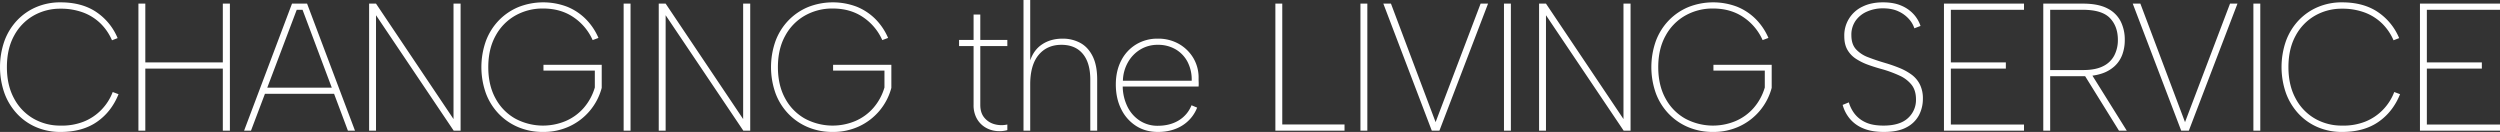 <svg xmlns="http://www.w3.org/2000/svg" width="2754.745" height="145.375" viewBox="0 0 2754.745 145.375">
  <rect x="0" y="0" width="2754.745" height="145.375" fill="#333333" stroke="none"/>
  <defs>
    <style>
      .cls-1 {
        fill: #fff;
        fill-rule: evenodd;
      }
    </style>
  </defs>
  <path id="slide-text-01.svg" class="cls-1" d="M3020.12,620.406v6.8h-88.2v-140h88.2v6.8h-80.6v58h60.6v6.8h-60.6v61.6h80.6Zm-203.92-6.5a58.7,58.7,0,0,0,29.8,7.7,65.2,65.2,0,0,0,25.7-4.4,56.187,56.187,0,0,0,19.5-13.1,57.265,57.265,0,0,0,12.4-19.5l6.4,2.4q-7.8,19.4-23.8,30.5t-40.2,11.1a67.082,67.082,0,0,1-26.6-5.2,62.039,62.039,0,0,1-21.2-14.8,67.063,67.063,0,0,1-13.9-22.7,87.083,87.083,0,0,1,0-57.6,66.029,66.029,0,0,1,13.9-22.6,62.787,62.787,0,0,1,21.2-14.7,67.152,67.152,0,0,1,26.6-5.2q23.6,0,39.4,10.6a64.405,64.405,0,0,1,23.6,28.8l-6.2,2.4a58.209,58.209,0,0,0-12.5-18.4,54.945,54.945,0,0,0-19-12.1,69.713,69.713,0,0,0-25.3-4.3,58.733,58.733,0,0,0-29.8,7.7,55.7,55.7,0,0,0-21.3,22.1q-7.905,14.4-7.9,34.6,0,20,7.9,34.5A55.5,55.5,0,0,0,2816.2,613.907Zm-67.82-126.7h7.6v140h-7.6v-140Zm-79.54,140-53.4-140h8.4l49.2,130.6,49.6-130.6h8.2l-53.6,140h-8.4Zm-68.58,0-37.28-60.027c-0.7.016-1.41,0.027-2.12,0.027h-36.4v60h-7.6v-140h43.6q16.8,0,26.9,5.2a32.693,32.693,0,0,1,14.7,14.2,44.727,44.727,0,0,1,4.6,20.6,46.154,46.154,0,0,1-2.8,16.4,32.661,32.661,0,0,1-8.6,12.7,38.828,38.828,0,0,1-14.4,8.1,54.98,54.98,0,0,1-9.85,2.172l37.85,60.628h-8.6Zm-17.6-71a27.338,27.338,0,0,0,12.4-11.8,36.439,36.439,0,0,0,4-17.2q0-15-8.8-24.1t-29.8-9.1h-36v66.4h36.4Q2574.255,560.407,2582.66,556.207Zm-175.24-69h88.2v6.8h-80.6v58h60.6v6.8h-60.6v61.6h80.6v6.8h-88.2v-140Zm-83.52,59.1q8.49,3.3,18.7,6.3a164.529,164.529,0,0,1,15.8,5.5,61.536,61.536,0,0,1,13.4,7.4,30.465,30.465,0,0,1,9.1,10.8,34.363,34.363,0,0,1,3.3,15.7,38.828,38.828,0,0,1-4.3,18.1,32.114,32.114,0,0,1-13.7,13.4q-9.4,5.1-25,5.1-13.6,0-22.9-4a37.71,37.71,0,0,1-14.8-10.8,40.023,40.023,0,0,1-7.7-15l6.8-2.8a38.268,38.268,0,0,0,5.7,11.7,31.645,31.645,0,0,0,11.9,9.9q7.8,4,20.6,4,18,0,26.9-8.2a26.832,26.832,0,0,0,8.9-20.6q0-10-4.9-16.2a35.8,35.8,0,0,0-13.3-10.1,134.031,134.031,0,0,0-18.6-6.9q-8.205-2.2-15.7-4.9a65.174,65.174,0,0,1-13.5-6.6,29.267,29.267,0,0,1-9.5-9.9q-3.51-6-3.5-15a34.9,34.9,0,0,1,20.1-32.7q9.5-4.7,22.5-4.7,12,0,20.4,3.7a38.521,38.521,0,0,1,13.6,9.6,36.018,36.018,0,0,1,7.4,12.7l-6.8,2.6a27.954,27.954,0,0,0-5.7-9.9,34.534,34.534,0,0,0-11.5-8.6q-7.2-3.5-17.4-3.5a42.948,42.948,0,0,0-17.4,3.5,29.885,29.885,0,0,0-12.7,10.1,26.822,26.822,0,0,0-4.7,16q0,9.8,5,15.4A34.325,34.325,0,0,0,2323.9,546.307Zm-142,76.2a67.618,67.618,0,0,1-28.9,6.1,69.562,69.562,0,0,1-27.2-5.2,64.29,64.29,0,0,1-21.6-14.7,65.583,65.583,0,0,1-14.2-22.6,86.018,86.018,0,0,1,0-57.8,65.653,65.653,0,0,1,14.2-22.6,64.406,64.406,0,0,1,21.6-14.7,74.353,74.353,0,0,1,53.6-.4,61.789,61.789,0,0,1,20.6,13.6,66.633,66.633,0,0,1,14,20.8l-6.4,2.4a59.291,59.291,0,0,0-21.1-25.2q-14.1-9.6-33.5-9.6a60.915,60.915,0,0,0-30.7,7.8,56.306,56.306,0,0,0-21.7,22.3q-8.01,14.5-8,34.5t8,34.5a55.583,55.583,0,0,0,21.7,22.2,64.579,64.579,0,0,0,55.5,2.7,55.578,55.578,0,0,0,19.9-14.4,59.927,59.927,0,0,0,12.3-22.6v-18.6h-56.6v-6.4h64.2v25.4A65.038,65.038,0,0,1,2181.9,622.506Zm-213.02-122.5v127.2h-7.6v-140h7.6l85.4,127.2v-127.2h7.8v140h-7.6Zm-46.28-12.8h7.6v140h-7.6v-140Zm-79.54,140-53.4-140h8.4l49.2,130.6,49.6-130.6h8.2l-53.6,140h-8.4Zm-78.62-140h7.6v140h-7.6v-140Zm-93.74,0h7.6v133.2h68.6v6.8h-76.2v-140Zm-168.2,91.4a51.886,51.886,0,0,0,5.4,22.5,38.508,38.508,0,0,0,13.6,15.2,35.547,35.547,0,0,0,19.6,5.5q13.395,0,23.1-5.9a34.082,34.082,0,0,0,14.1-16.7l6.2,2.6a40.618,40.618,0,0,1-16.5,19.8q-11.31,7-26.7,7-13.8,0-24.2-6.7a45.787,45.787,0,0,1-16.3-18.5q-5.91-11.8-5.9-27.2,0-14.8,5.9-26.2a44.088,44.088,0,0,1,16.4-17.8,44.987,44.987,0,0,1,23.9-6.4,45.986,45.986,0,0,1,23.3,5.8,43.642,43.642,0,0,1,16,15.7,42.219,42.219,0,0,1,5.7,22.7c0,1.068.03,2.368,0.1,3.9a39.1,39.1,0,0,1-.1,4.7h-83.6Zm71.6-26.9a34.52,34.52,0,0,0-13.1-14,37.944,37.944,0,0,0-19.9-5.1,36.377,36.377,0,0,0-19.1,5.1,38.558,38.558,0,0,0-13.7,14.1,43.029,43.029,0,0,0-5.6,20.4h75.8A42.5,42.5,0,0,0,1574.1,551.707Zm-107.34,19.3q0-18.6-8.3-28.5t-23.5-9.9q-15.81,0-25.1,11.1t-9.3,32.5v51h-7.4v-144h7.4v66.6q3.99-11.8,13.4-17.9,9.39-6.1,22.2-6.1a40.253,40.253,0,0,1,19.6,4.7q8.6,4.7,13.6,14.7t5,25.6v56.4h-7.6v-56.2Zm-104.9,56.4a28.514,28.514,0,0,1-12-4.6,26.286,26.286,0,0,1-8.5-9.6,30.141,30.141,0,0,1-3.2-14.4v-64.8h-16v-6.8h16v-28h7.4v28h29.8v6.8h-29.8v64.8q0,8.6,4.3,13.9a21.8,21.8,0,0,0,11.1,7.3,29.055,29.055,0,0,0,14.4.4v6.2A33.174,33.174,0,0,1,1361.86,627.407Zm-150-4.9a67.618,67.618,0,0,1-28.9,6.1,69.562,69.562,0,0,1-27.2-5.2,64.29,64.29,0,0,1-21.6-14.7,65.583,65.583,0,0,1-14.2-22.6,86.018,86.018,0,0,1,0-57.8,65.653,65.653,0,0,1,14.2-22.6,64.406,64.406,0,0,1,21.6-14.7,74.353,74.353,0,0,1,53.6-.4,61.789,61.789,0,0,1,20.6,13.6,66.633,66.633,0,0,1,14,20.8l-6.4,2.4a59.291,59.291,0,0,0-21.1-25.2q-14.1-9.6-33.5-9.6a60.915,60.915,0,0,0-30.7,7.8,56.306,56.306,0,0,0-21.7,22.3q-8.01,14.5-8,34.5t8,34.5a55.583,55.583,0,0,0,21.7,22.2,64.579,64.579,0,0,0,55.5,2.7,55.578,55.578,0,0,0,19.9-14.4,59.927,59.927,0,0,0,12.3-22.6v-18.6h-56.6v-6.4h64.2v25.4A65.038,65.038,0,0,1,1211.86,622.506Zm-213.023-122.5v127.2h-7.6v-140h7.6l85.4,127.2v-127.2h7.8v140h-7.6Zm-46.28-12.8h7.6v140h-7.6v-140Zm-59.841,135.3a67.591,67.591,0,0,1-28.9,6.1,69.592,69.592,0,0,1-27.2-5.2,64.316,64.316,0,0,1-21.6-14.7,65.672,65.672,0,0,1-14.2-22.6,86.018,86.018,0,0,1,0-57.8,65.743,65.743,0,0,1,14.2-22.6,64.432,64.432,0,0,1,21.6-14.7,74.354,74.354,0,0,1,53.6-.4,61.723,61.723,0,0,1,20.6,13.6,66.53,66.53,0,0,1,14,20.8l-6.4,2.4a59.277,59.277,0,0,0-21.1-25.2q-14.1-9.6-33.5-9.6a60.937,60.937,0,0,0-30.7,7.8,56.35,56.35,0,0,0-21.7,22.3q-8,14.5-8,34.5t8,34.5a55.626,55.626,0,0,0,21.7,22.2,64.581,64.581,0,0,0,55.5,2.7,55.526,55.526,0,0,0,19.9-14.4,59.884,59.884,0,0,0,12.3-22.6v-18.6h-56.6v-6.4h64.2v25.4A65.035,65.035,0,0,1,892.716,622.506ZM679.7,500.006v127.2h-7.6v-140h7.6l85.4,127.2v-127.2h7.8v140h-7.6Zm-46.2,86.6H557.3l-15.362,40.6h-7.6l52.8-140h16.6l52.8,140h-7.8Zm-34.759-92.6h-6.4l-32.464,85.8h71.072Zm-87.84,64.8H425.5v68.4h-7.6v-140h7.6v64.8h85.4v-64.8h7.8v140h-7.8v-68.4Zm-208.72,55.1a58.718,58.718,0,0,0,29.8,7.7,65.179,65.179,0,0,0,25.7-4.4,56.164,56.164,0,0,0,19.5-13.1,57.2,57.2,0,0,0,12.4-19.5l6.4,2.4q-7.8,19.4-23.8,30.5t-40.2,11.1a67.081,67.081,0,0,1-26.6-5.2,62.087,62.087,0,0,1-21.2-14.8,67.126,67.126,0,0,1-13.9-22.7,87.083,87.083,0,0,1,0-57.6,66.09,66.09,0,0,1,13.9-22.6,62.836,62.836,0,0,1,21.2-14.7,67.151,67.151,0,0,1,26.6-5.2q23.6,0,39.4,10.6a64.39,64.39,0,0,1,23.6,28.8l-6.2,2.4a58.1,58.1,0,0,0-12.5-18.4,54.932,54.932,0,0,0-19-12.1,69.7,69.7,0,0,0-25.3-4.3,58.748,58.748,0,0,0-29.8,7.7,55.763,55.763,0,0,0-21.3,22.1q-7.9,14.4-7.9,34.6,0,20,7.9,34.5A55.57,55.57,0,0,0,302.177,613.907Z" transform="translate(-265.375 -483.219)"/>
</svg>
